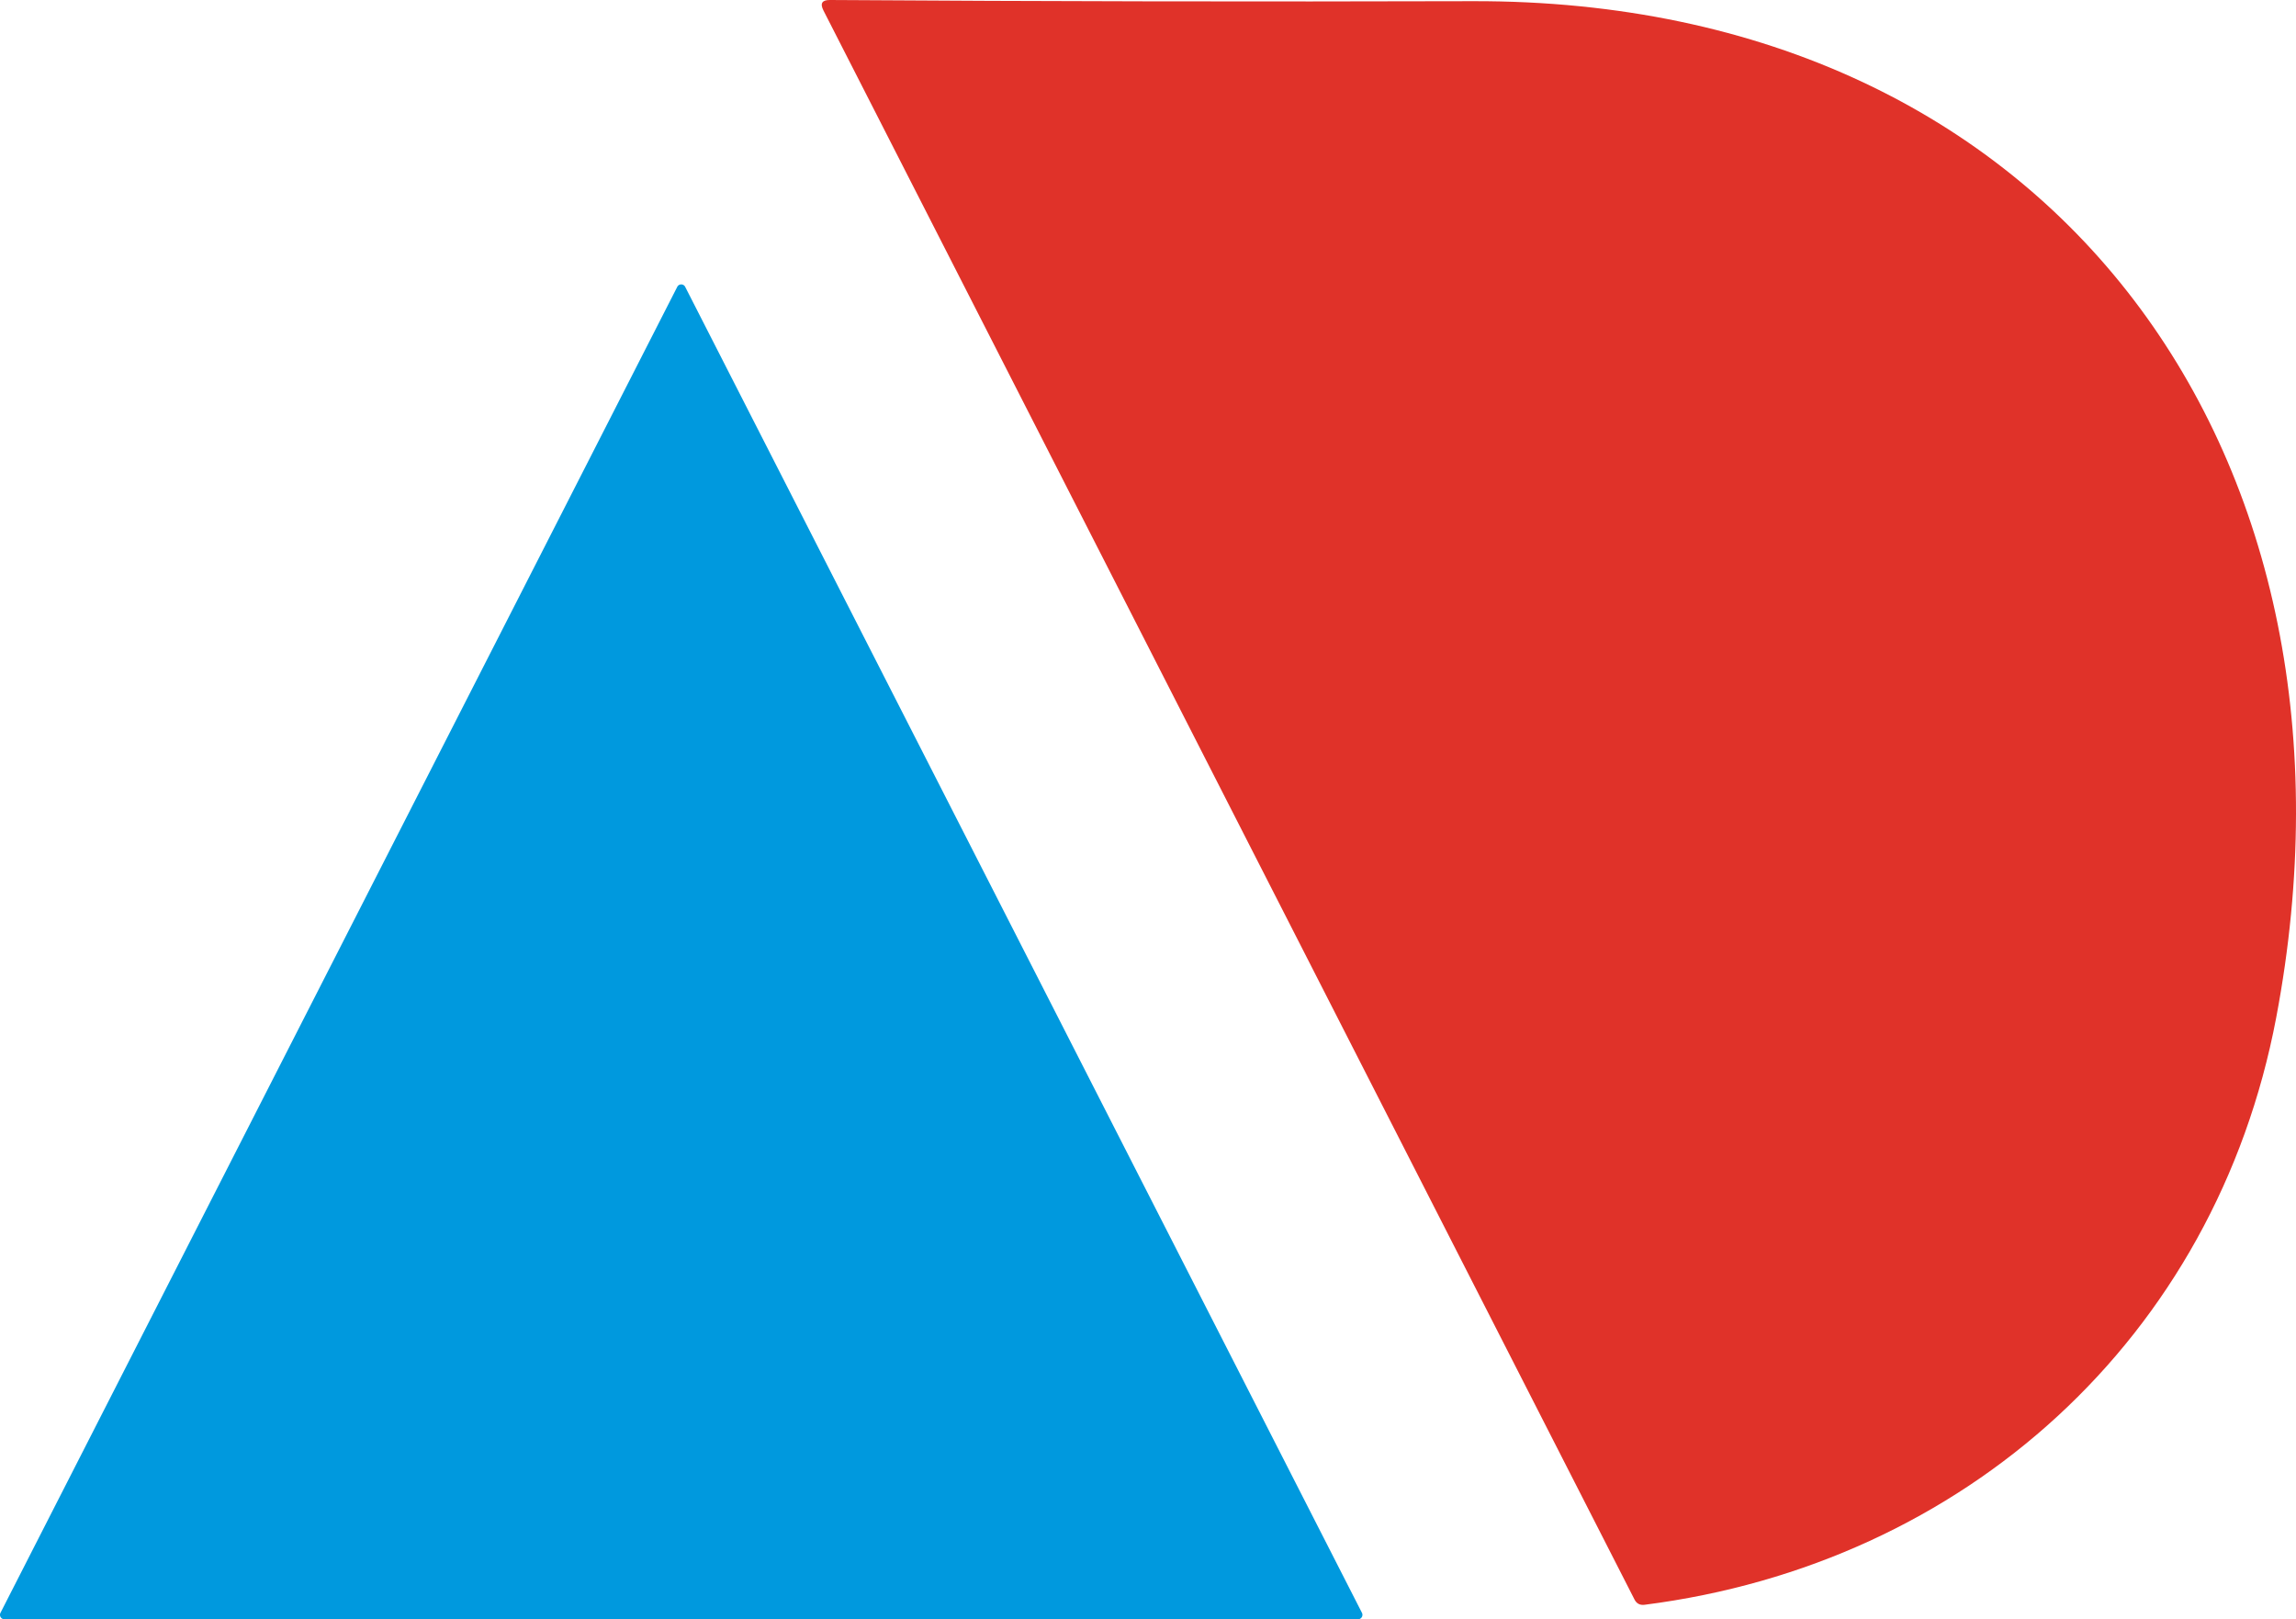<svg xmlns:inkscape="http://www.inkscape.org/namespaces/inkscape" xmlns:sodipodi="http://sodipodi.sourceforge.net/DTD/sodipodi-0.dtd" xmlns="http://www.w3.org/2000/svg" xmlns:svg="http://www.w3.org/2000/svg" viewBox="0 0 175.65 123.89" id="svg2" sodipodi:docname="logo-deaform.svg" width="175.65" height="123.89" inkscape:version="1.3 (0e150ed6c4, 2023-07-21)"><defs id="defs2"></defs><path fill="#e03229" d="m 174.135,77.86 c -4.65,24.54 -23.85,41.8 -48.32,44.92 q -0.54,0.07 -0.78,-0.42 L 62.995,0.8 q -0.41,-0.81 0.5,-0.8 24.33,0.16 49.18,0.09 c 44.84,-0.11 69.53,35.16 61.46,77.77 z" id="path1"></path><path fill="#0099de" d="M 0.035,123.4 51.815,21.94 a 0.34,0.34 0 0 1 0.6,0 L 104.195,123.4 a 0.34,0.34 0 0 1 -0.3,0.49 H 0.335 a 0.34,0.34 0 0 1 -0.3,-0.49 z" id="path2"></path></svg>